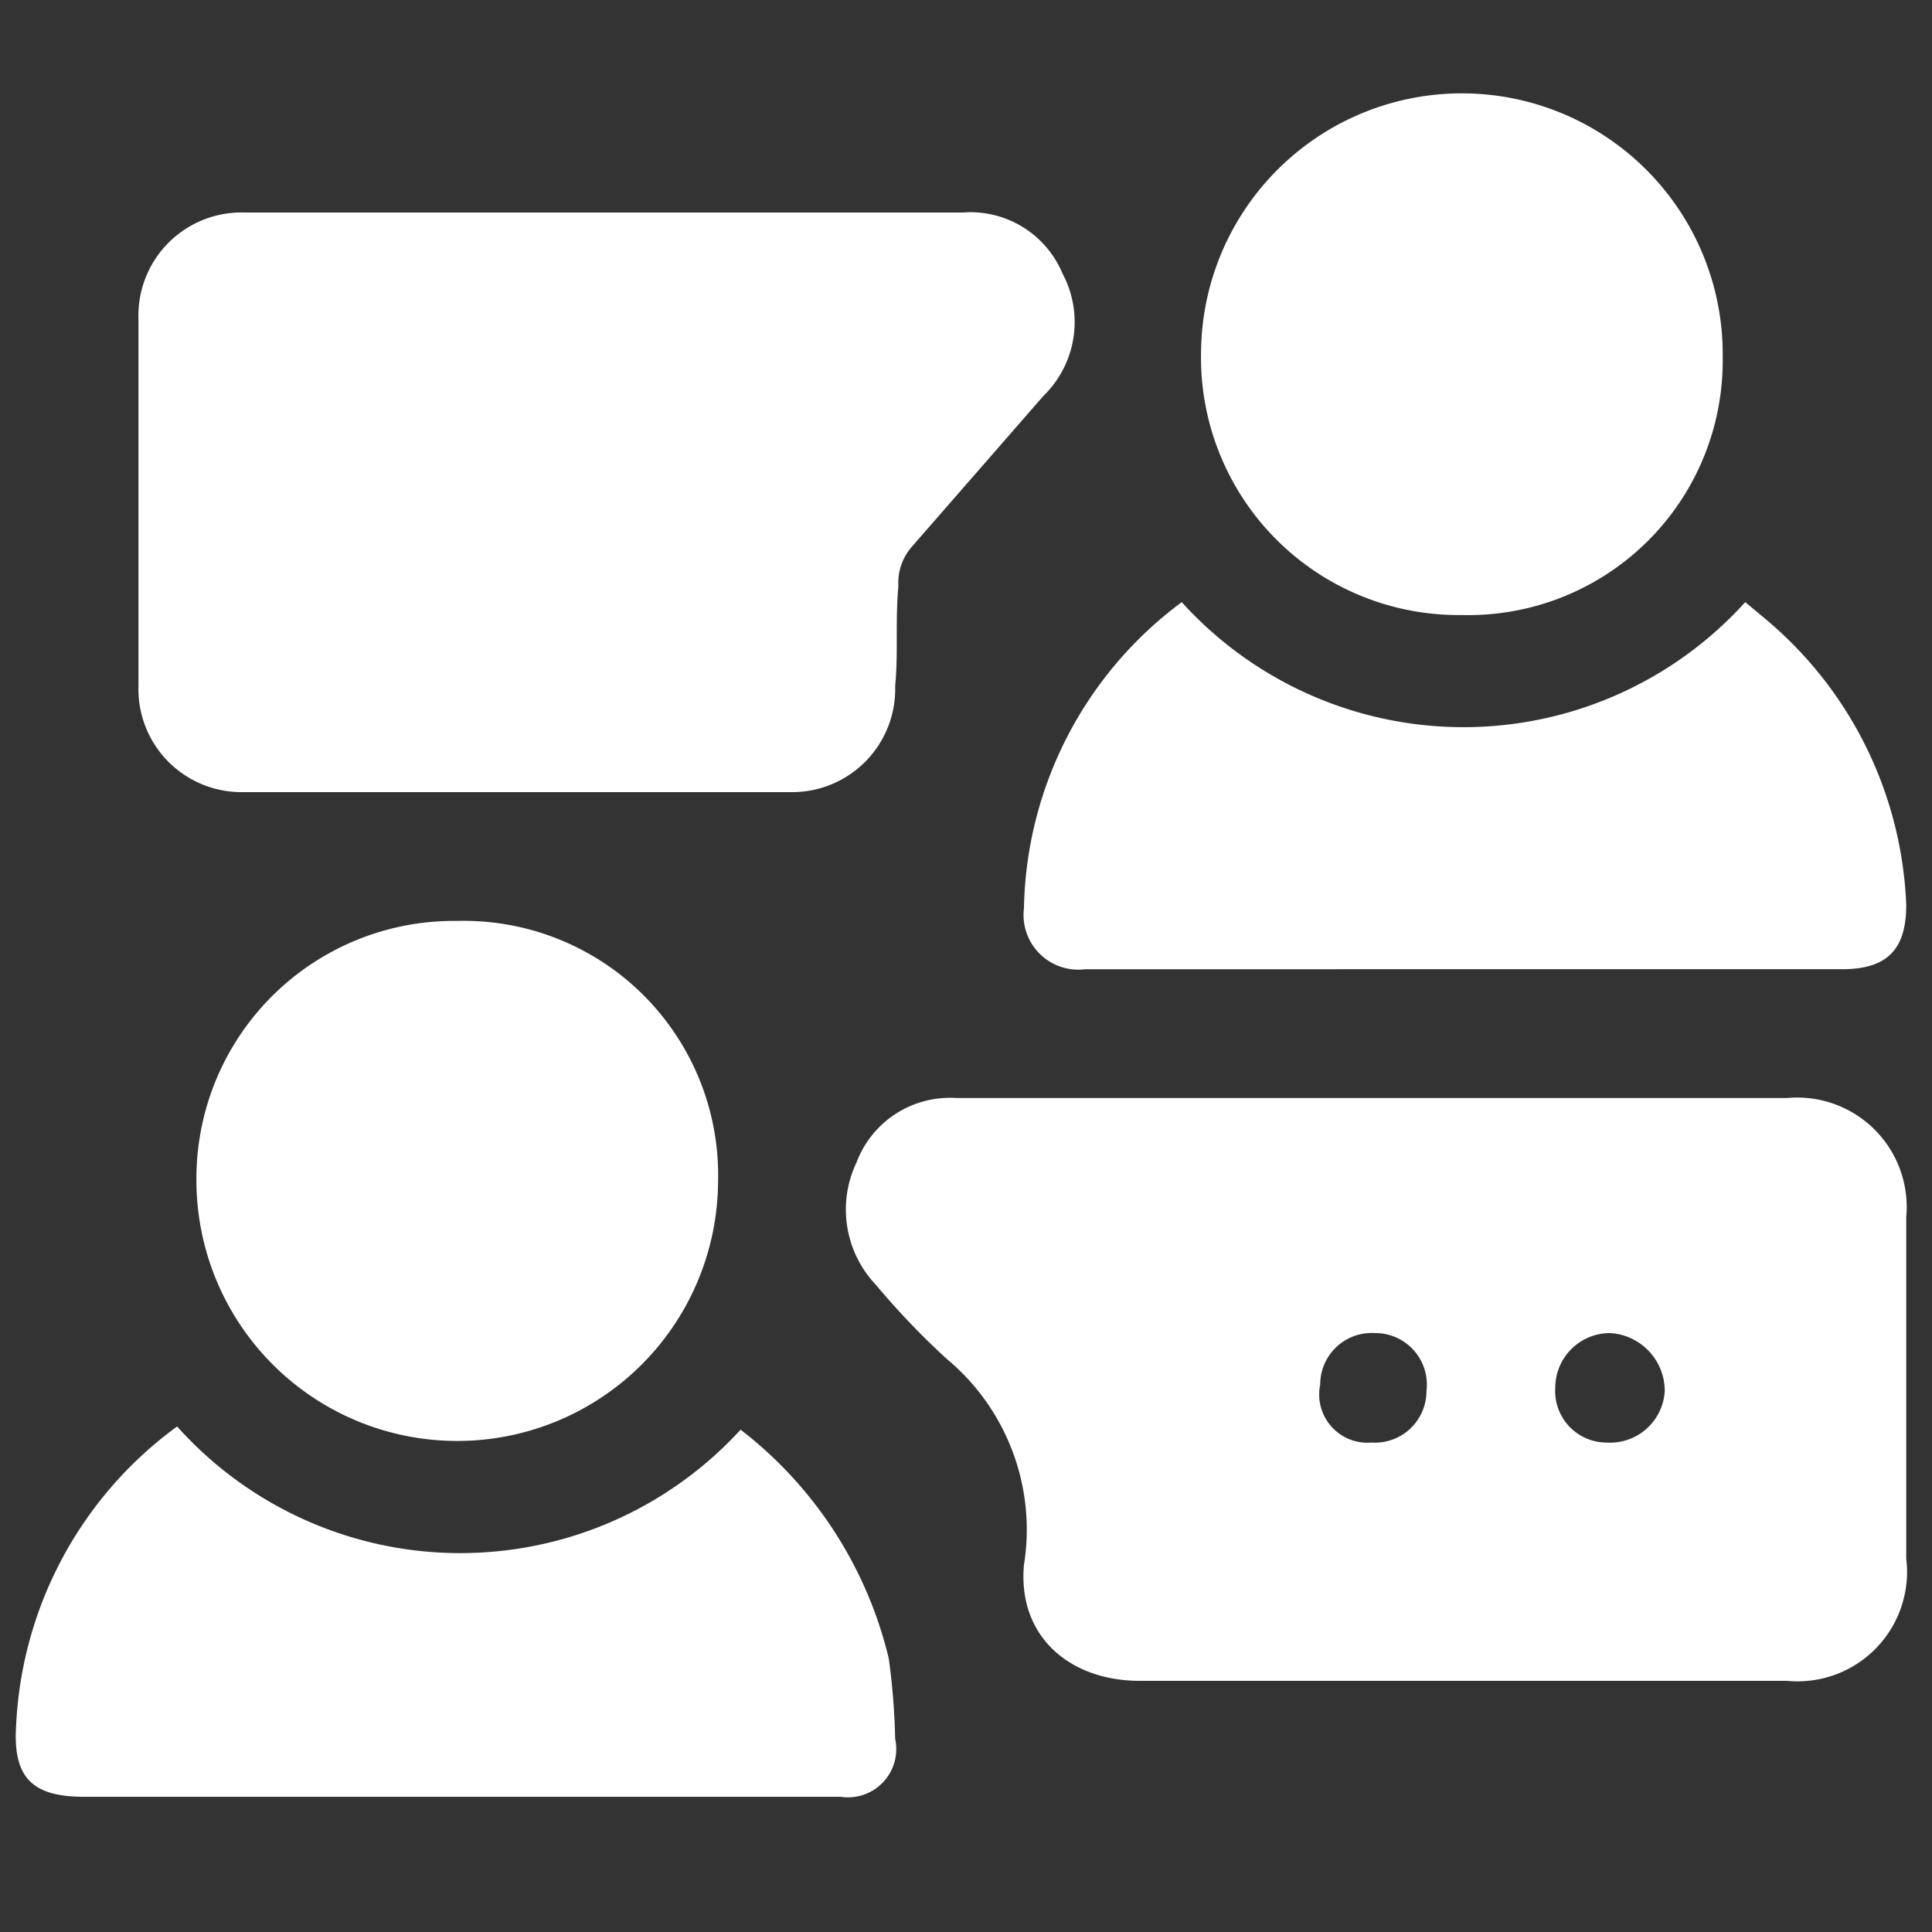 <svg xmlns="http://www.w3.org/2000/svg" viewBox="0 0 60 60"><rect x="0" y="0" width="60" height="60" fill="#333333" stroke="none"/><path d="M42.7,34.1H55.5a3.4,3.4,0,0,1,3.7,3.7V48.4a3.4,3.4,0,0,1-3.7,3.8H35.4c-2.2,0-3.8-1.4-3.6-3.6a6.9,6.9,0,0,0-2.4-6.4,23.9,23.9,0,0,1-2.2-2.3,3.4,3.4,0,0,1-.6-3.8,3.1,3.1,0,0,1,3.1-2Zm1.6,9.1a1.6,1.6,0,0,0-1.6-1.8A1.6,1.6,0,0,0,41,43a1.5,1.5,0,0,0,1.6,1.8A1.6,1.6,0,0,0,44.3,43.2Zm4-.1a1.6,1.6,0,0,0,1.6,1.7,1.7,1.7,0,0,0,1.8-1.6A1.8,1.8,0,0,0,50,41.4,1.7,1.7,0,0,0,48.3,43.1Z" style="fill:#fff"/><path d="M18.9,6.6h11A3.1,3.1,0,0,1,33,8.5a3.2,3.2,0,0,1-.6,3.8L28.3,17a1.7,1.7,0,0,0-.4,1.2c-.1,1.1,0,2.1-.1,3.1a3.2,3.2,0,0,1-3.2,3.3H7.5a3.2,3.2,0,0,1-3.2-3.3V9.9A3.2,3.2,0,0,1,7.6,6.6Z" style="fill:#fff"/><path d="M5.5,44.3a11.8,11.8,0,0,0,17.5.1,12.7,12.7,0,0,1,4.6,7.1,21.1,21.1,0,0,1,.2,2.5,1.5,1.5,0,0,1-1.7,1.8H2.6C1,55.8.4,55.2.5,53.6A12.2,12.2,0,0,1,5.5,44.3Z" style="fill:#fff"/><path d="M36.7,18.7a11.8,11.8,0,0,0,17.5,0l.6.5a12.2,12.2,0,0,1,4.4,8.9c0,1.4-.6,2-2,2H33.7a1.7,1.7,0,0,1-1.9-1.9A12.1,12.1,0,0,1,36.7,18.7Z" style="fill:#fff"/><path d="M53.5,11.1a7.9,7.9,0,0,1-8.1,8,8,8,0,0,1-8.1-8.2,8.1,8.1,0,0,1,16.2.2Z" style="fill:#fff"/><path d="M22.3,36.7a8.1,8.1,0,1,1-16.2-.1,8,8,0,0,1,8.1-8A7.9,7.9,0,0,1,22.3,36.7Z" style="fill:#fff"/></svg>